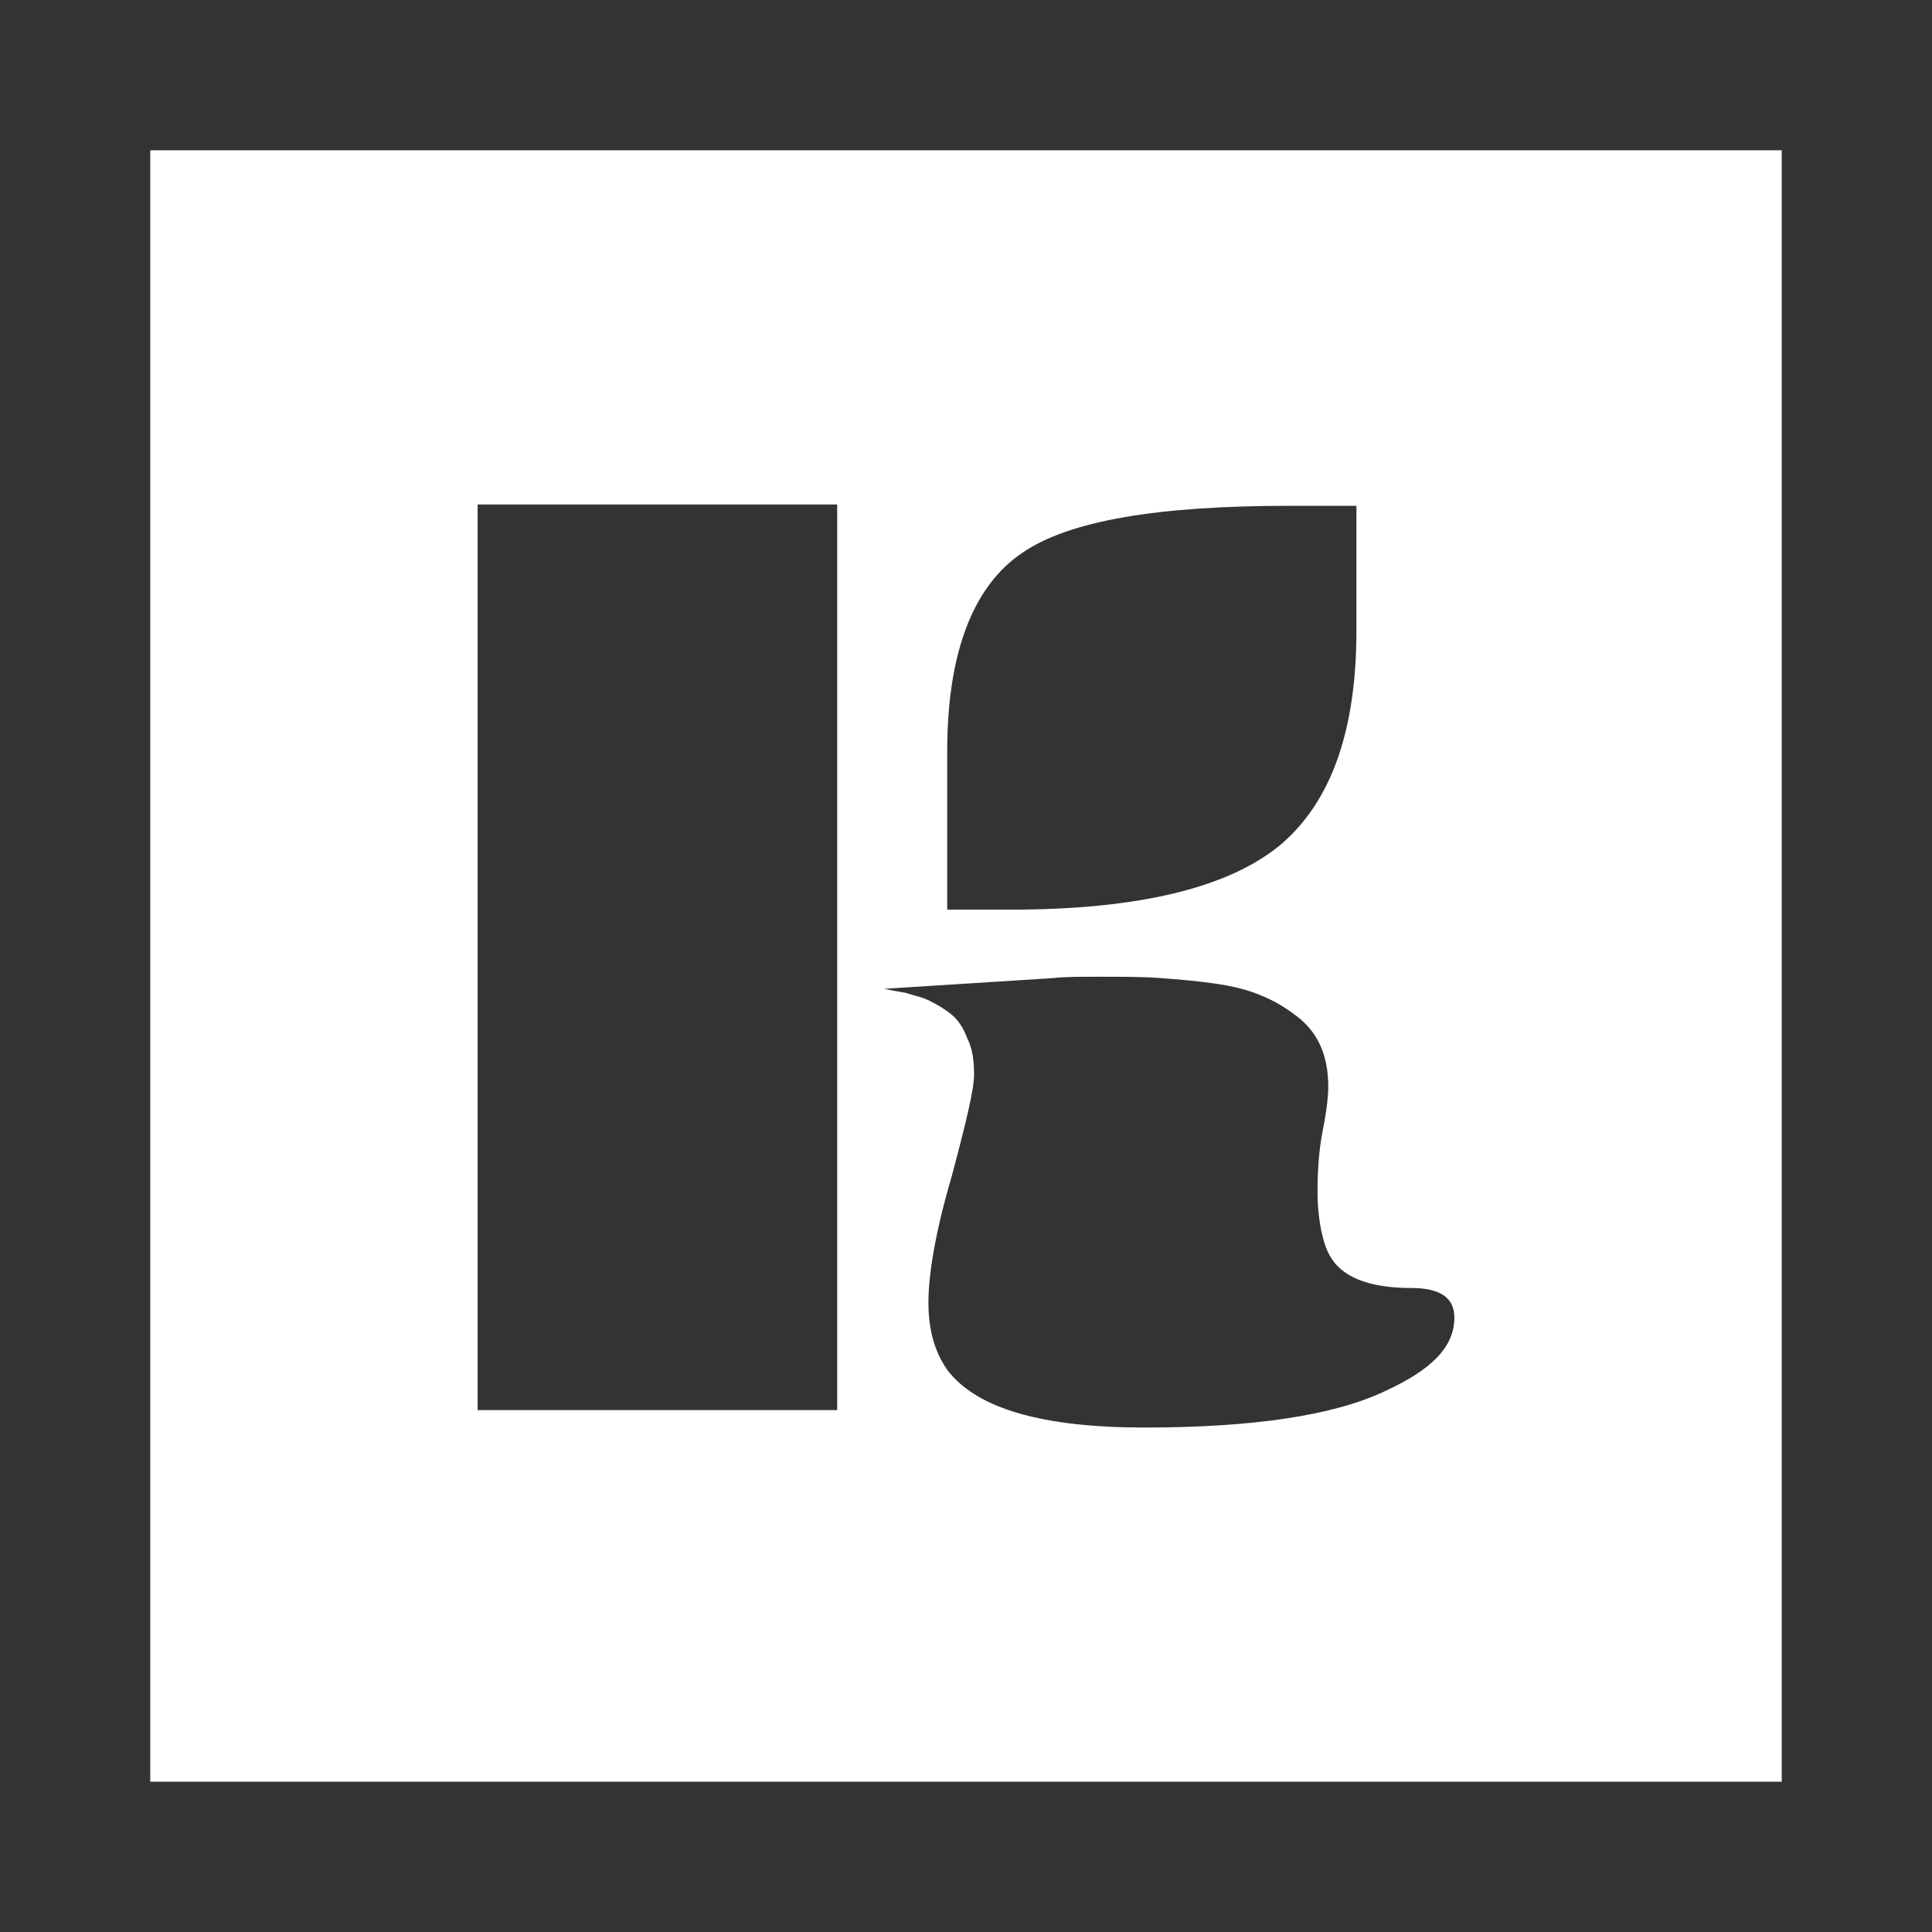 <?xml version="1.0" encoding="UTF-8"?>
<svg xmlns="http://www.w3.org/2000/svg" xmlns:xlink="http://www.w3.org/1999/xlink" version="1.1" id="Ebene_1" x="0px" y="0px" viewBox="0 0 144 144" style="enable-background:new 0 0 144 144;" xml:space="preserve">
<rect x="0" y="0" width="144" height="144" fill="#333333" stroke="none"/>
<style type="text/css">
	.st0{fill-rule:evenodd;clip-rule:evenodd;fill:#FFFFFF;}
</style>
<path class="st0" d="M11.2,11.2v121.6h121.6V11.2H11.2z M70.6,56c0-7.3,1.9-12.3,5.6-14.8c3.5-2.4,10.1-3.5,19.9-3.5h5V47  c0,7.5-1.9,12.8-5.7,16c-3.9,3.2-10.6,4.8-20.1,4.8h-4.7V56z M62.4,105.1H35.6V37.6h26.8V105.1z M103.2,103.7  c-3.8,1.8-9.8,2.7-17.9,2.7c-7.6,0-12.5-1.4-14.7-4.3c-0.9-1.3-1.4-2.9-1.4-5c0-2.1,0.5-5.2,1.7-9.3c1.1-4.1,1.7-6.6,1.7-7.7  c0-1-0.1-1.9-0.5-2.7c-0.3-0.8-0.7-1.4-1.2-1.8c-0.5-0.4-1-0.7-1.6-1c-0.6-0.3-1.2-0.4-1.8-0.6c-0.6-0.1-1.1-0.2-1.6-0.3l12.6-0.8  c0.8-0.1,2-0.1,3.6-0.1c1.6,0,3.1,0,4.4,0.1c1.3,0.1,2.6,0.2,4,0.4c1.4,0.2,2.6,0.5,3.5,0.9c1,0.4,1.8,0.9,2.6,1.5  c1.6,1.2,2.4,2.9,2.4,5.3c0,0.6-0.1,1.7-0.4,3.2c-0.3,1.5-0.4,3.1-0.4,4.6c0,1.5,0.2,2.8,0.5,3.8c0.3,1,0.8,1.7,1.5,2.2  c1.1,0.8,2.8,1.2,5,1.2c2.1,0,3.2,0.7,3.2,2.2C108.4,100.4,106.7,102.1,103.2,103.7z"></path>
</svg>
